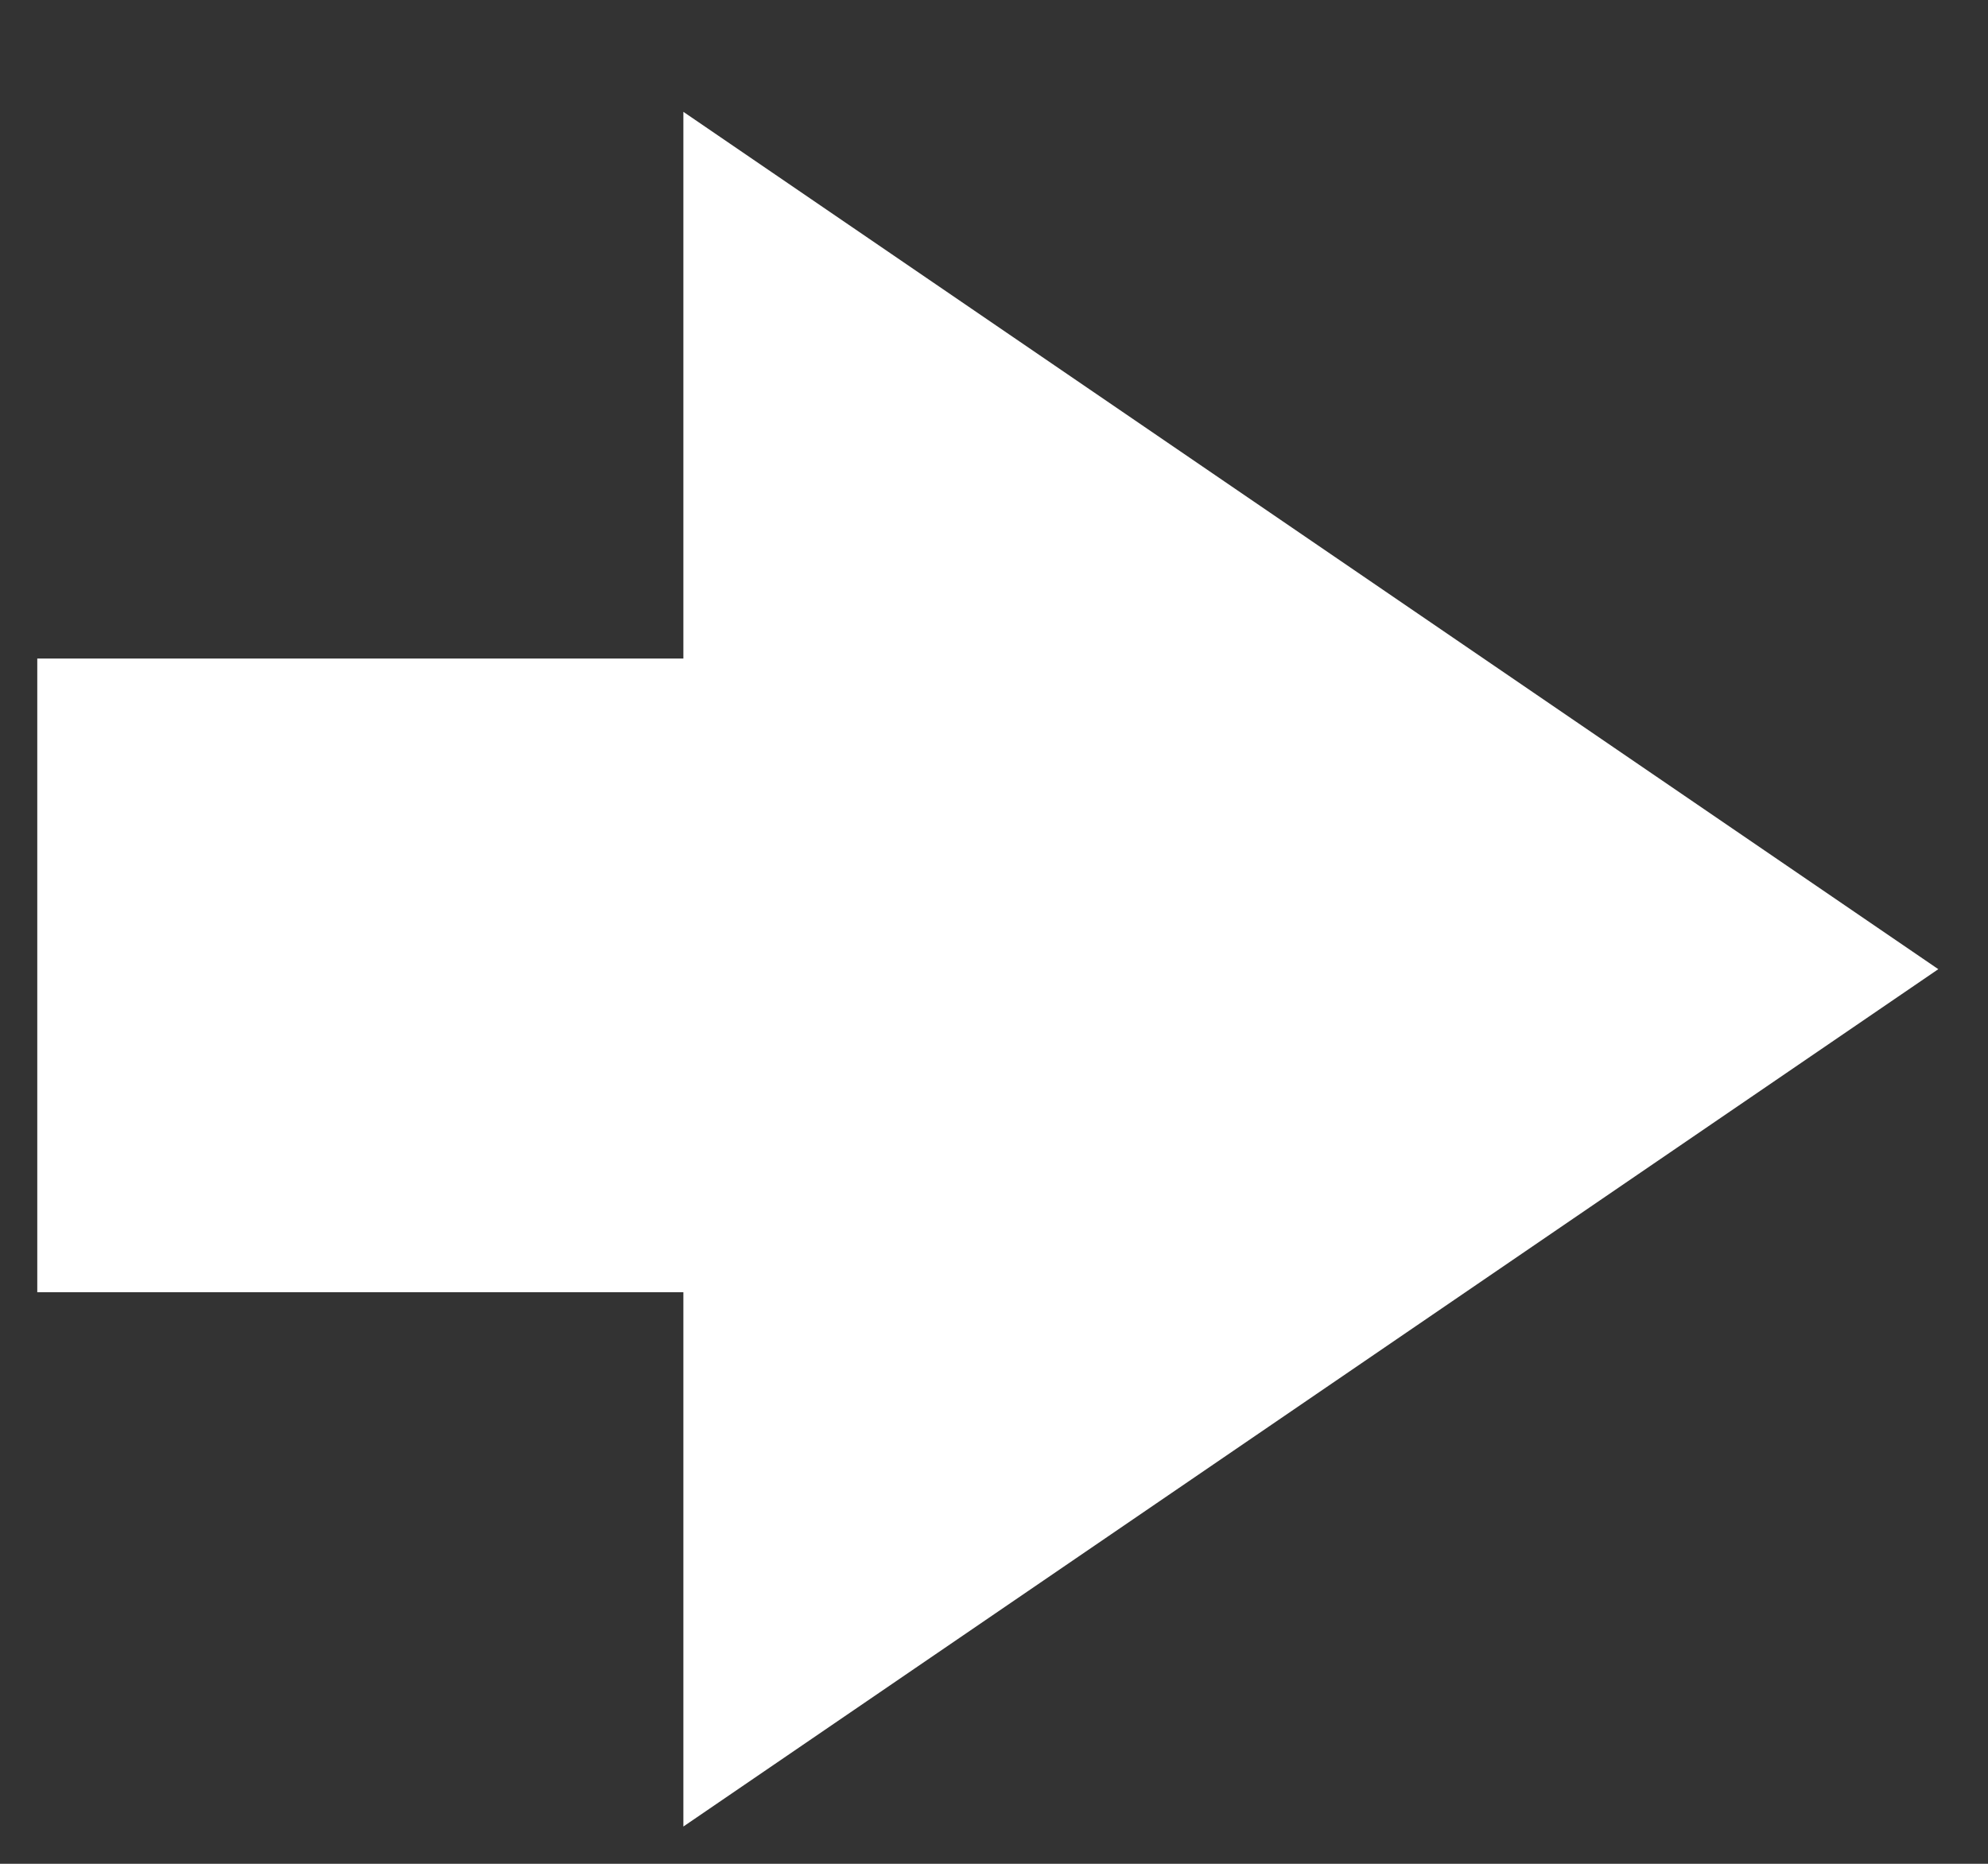 <svg width="16" height="15" viewBox="0 0 16 15" fill="none" xmlns="http://www.w3.org/2000/svg">
<rect x="0" y="0" width="16" height="15" fill="#333333" stroke="none"/>
<path d="M5.5 0.9L15.6 7.8L5.5 14.7V0.9Z" fill="white"/>
<path d="M7.6 5.3H0.3V10.4H7.6V5.3Z" fill="white"/>
</svg>
